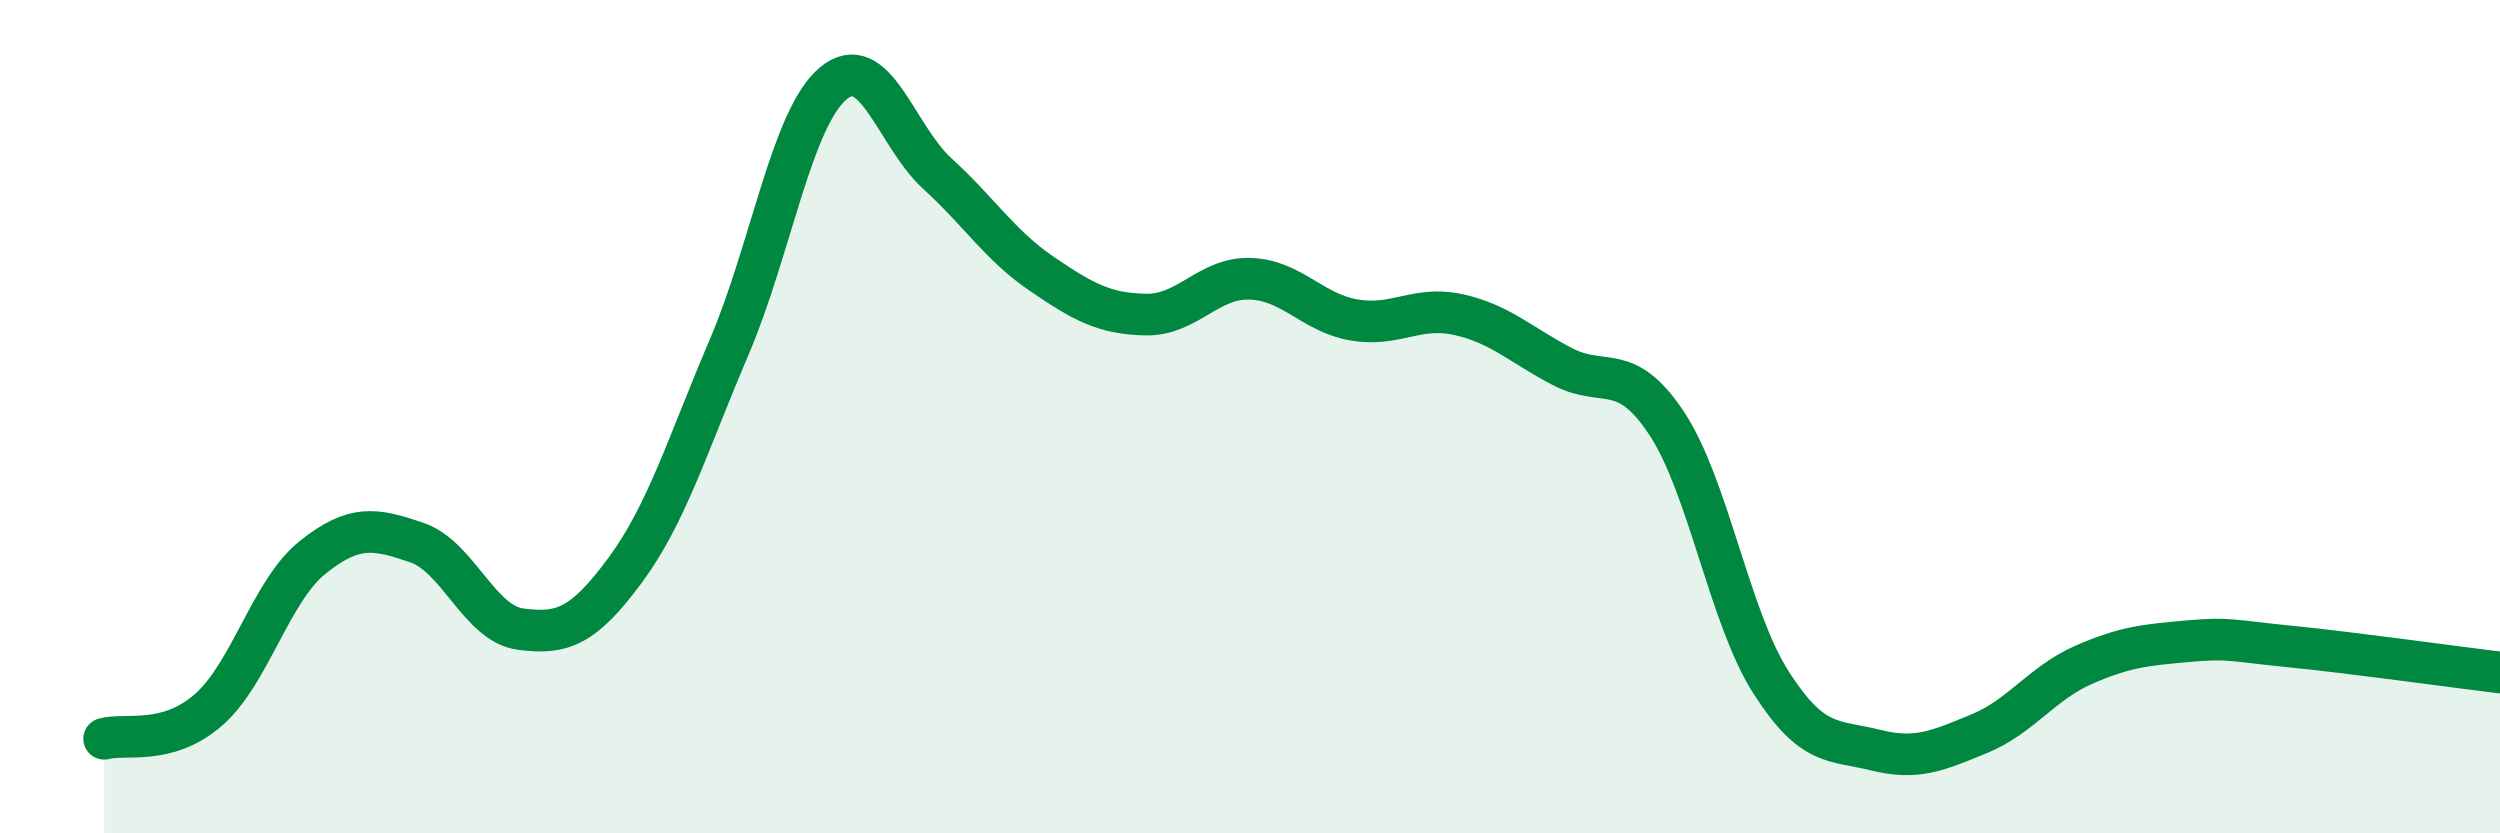
    <svg width="60" height="20" viewBox="0 0 60 20" xmlns="http://www.w3.org/2000/svg">
      <path
        d="M 2.5,17.73 C 3,17.59 4,17.91 5,17.04 C 6,16.17 6.5,14.18 7.5,13.38 C 8.5,12.58 9,12.68 10,13.02 C 11,13.36 11.5,14.97 12.5,15.1 C 13.5,15.23 14,15.04 15,13.69 C 16,12.34 16.5,10.67 17.5,8.33 C 18.5,5.99 19,2.83 20,2 C 21,1.17 21.5,3.26 22.5,4.17 C 23.5,5.08 24,5.89 25,6.57 C 26,7.25 26.5,7.53 27.5,7.55 C 28.5,7.57 29,6.66 30,6.69 C 31,6.72 31.5,7.51 32.5,7.68 C 33.5,7.85 34,7.33 35,7.55 C 36,7.77 36.5,8.28 37.5,8.8 C 38.5,9.32 39,8.65 40,10.16 C 41,11.67 41.5,14.8 42.5,16.37 C 43.5,17.94 44,17.75 45,18 C 46,18.25 46.5,18.02 47.5,17.61 C 48.5,17.2 49,16.4 50,15.96 C 51,15.52 51.5,15.48 52.5,15.39 C 53.5,15.3 53.5,15.37 55,15.52 C 56.5,15.67 59,16.02 60,16.14L60 20L2.5 20Z"
        fill="#008740"
        opacity="0.1"
        stroke-linecap="round"
        stroke-linejoin="round"
      />
      <path
        d="M 2.5,17.73 C 3,17.59 4,17.91 5,17.04 C 6,16.17 6.5,14.18 7.5,13.38 C 8.5,12.58 9,12.68 10,13.02 C 11,13.36 11.5,14.97 12.5,15.1 C 13.5,15.23 14,15.04 15,13.69 C 16,12.34 16.5,10.67 17.5,8.33 C 18.5,5.99 19,2.83 20,2 C 21,1.17 21.5,3.26 22.5,4.17 C 23.5,5.08 24,5.89 25,6.57 C 26,7.25 26.5,7.53 27.5,7.55 C 28.5,7.57 29,6.66 30,6.69 C 31,6.72 31.5,7.51 32.5,7.68 C 33.5,7.85 34,7.33 35,7.55 C 36,7.77 36.5,8.28 37.5,8.8 C 38.5,9.32 39,8.65 40,10.16 C 41,11.67 41.5,14.8 42.5,16.37 C 43.5,17.94 44,17.75 45,18 C 46,18.25 46.5,18.02 47.5,17.61 C 48.5,17.2 49,16.4 50,15.96 C 51,15.52 51.5,15.48 52.5,15.39 C 53.5,15.3 53.5,15.37 55,15.52 C 56.5,15.67 59,16.02 60,16.14"
        stroke="#008740"
        stroke-width="1"
        fill="none"
        stroke-linecap="round"
        stroke-linejoin="round"
      />
    </svg>
  